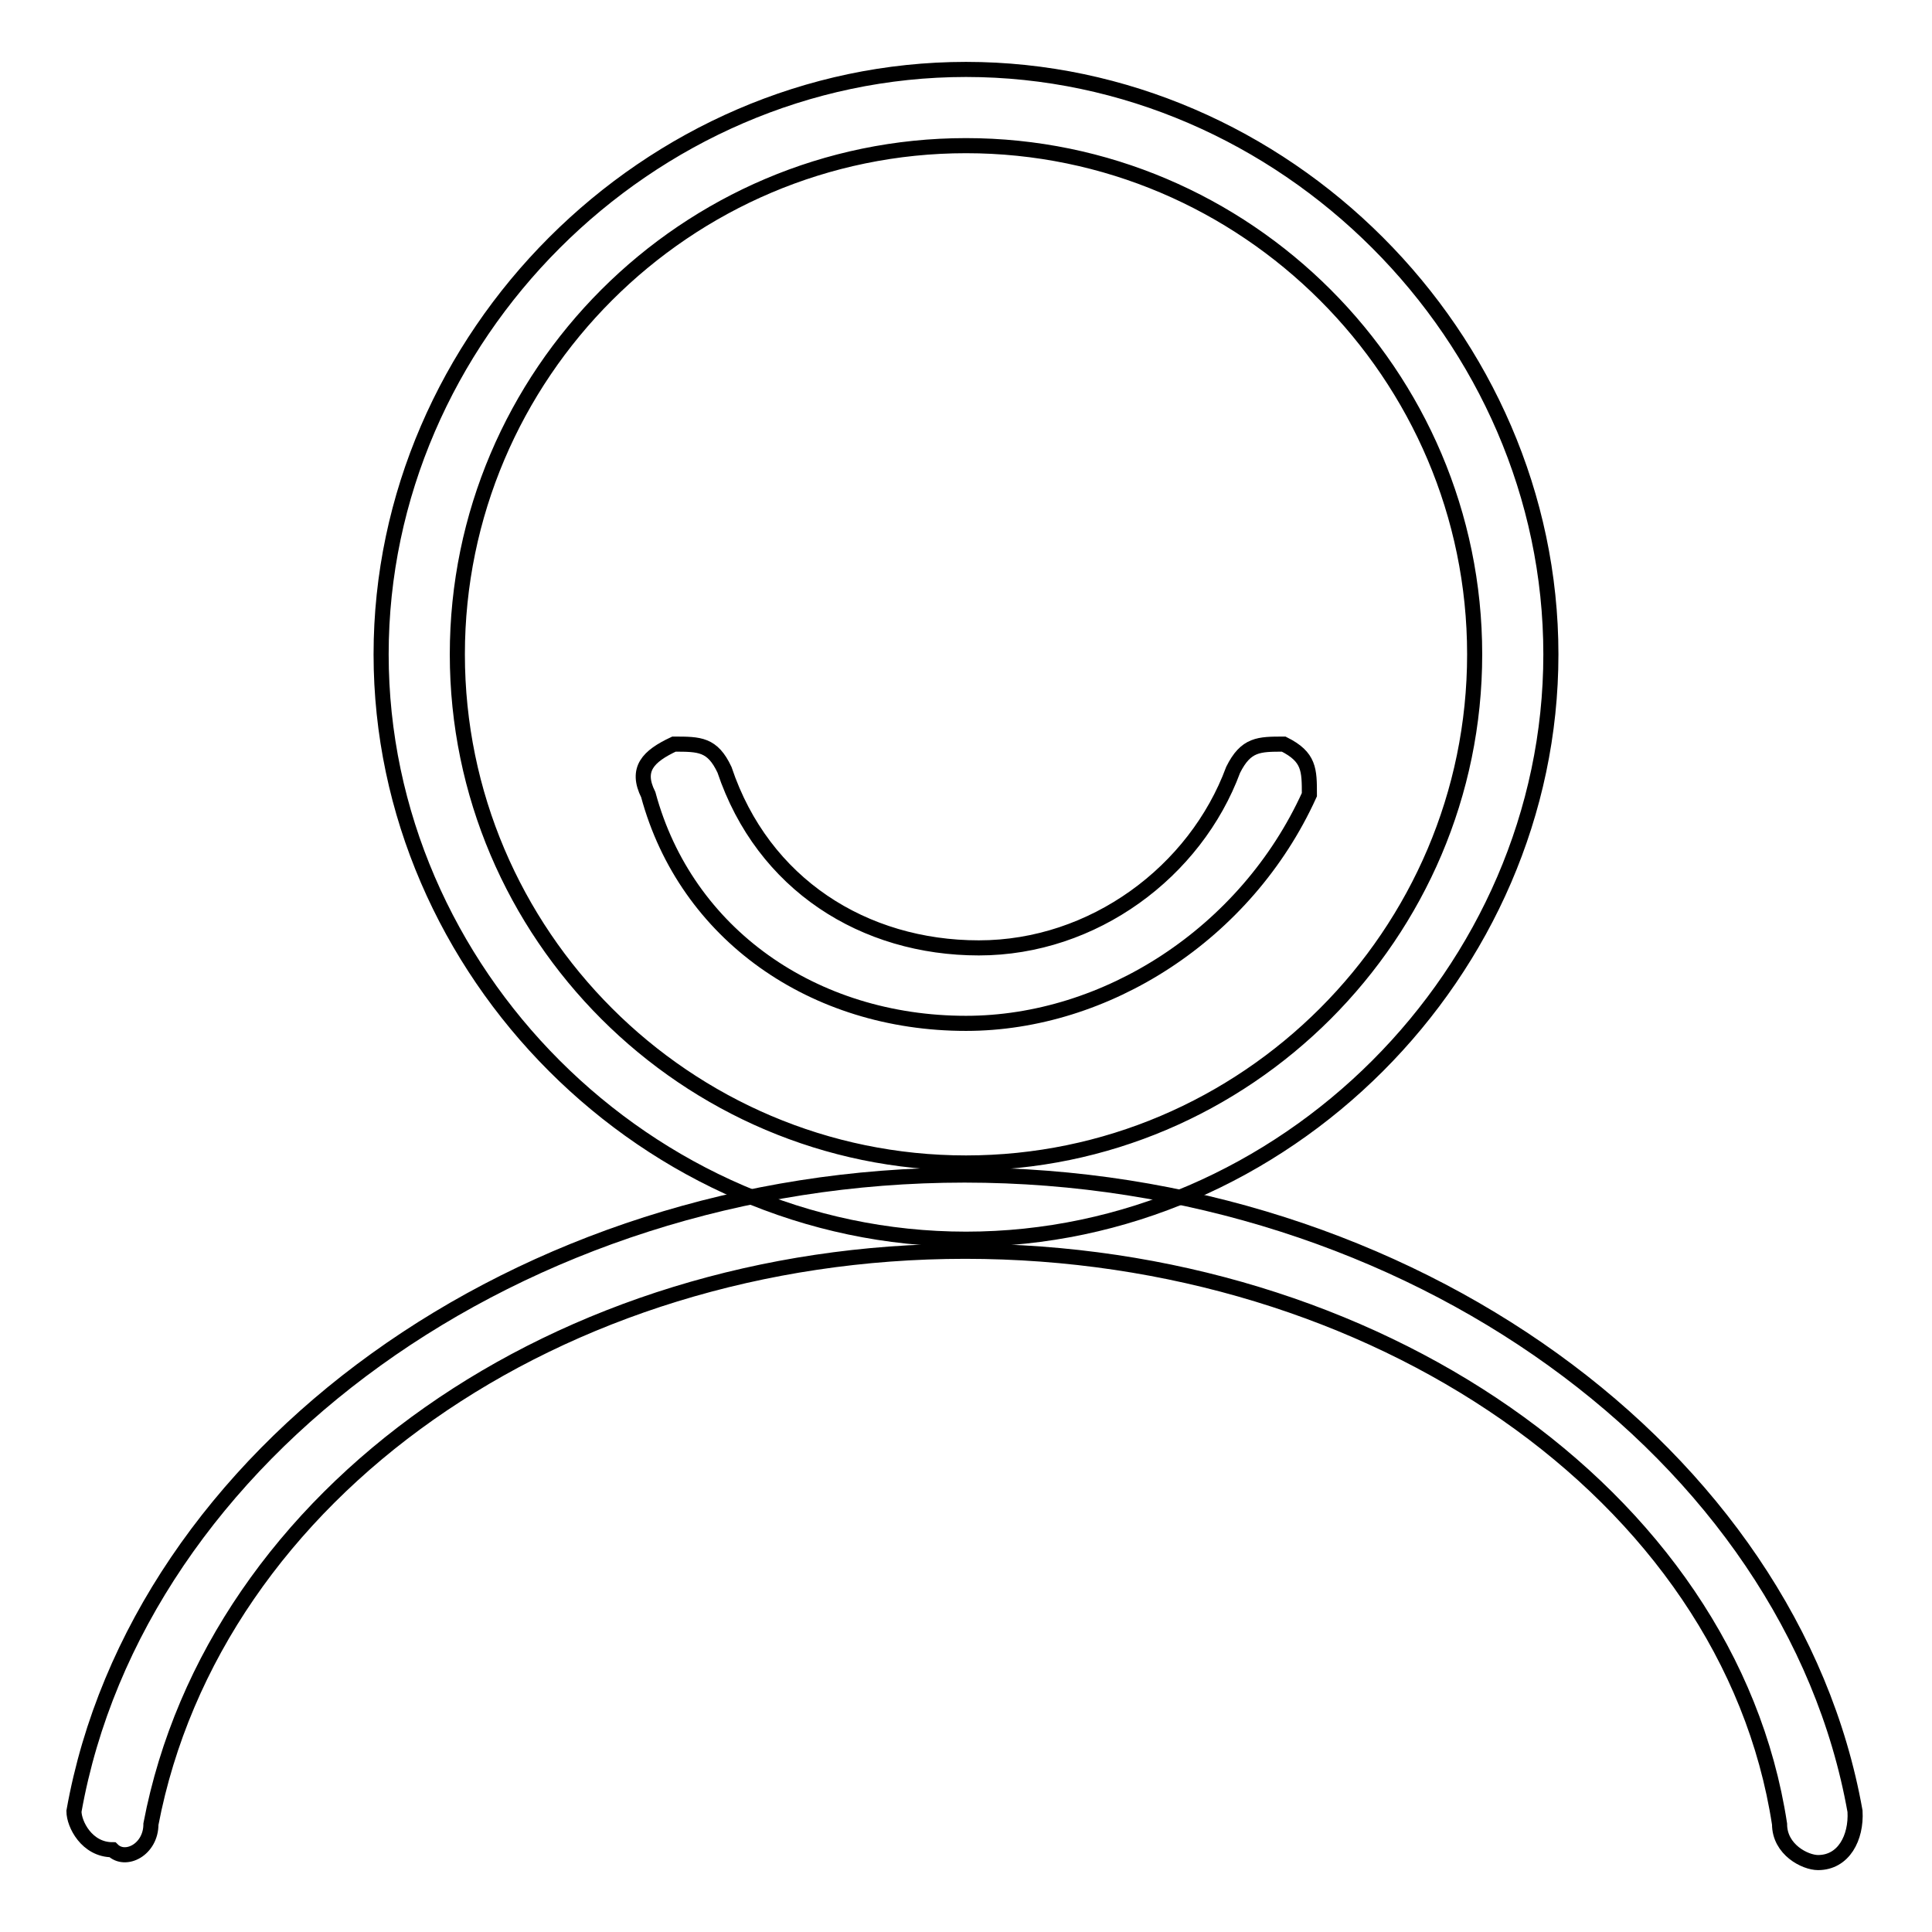 <?xml version="1.0" encoding="utf-8"?>
<!-- Svg Vector Icons : http://www.onlinewebfonts.com/icon -->
<!DOCTYPE svg PUBLIC "-//W3C//DTD SVG 1.1//EN" "http://www.w3.org/Graphics/SVG/1.1/DTD/svg11.dtd">
<svg version="1.1" xmlns="http://www.w3.org/2000/svg" xmlns:xlink="http://www.w3.org/1999/xlink" x="0px" y="0px" viewBox="0 0 256 256" enable-background="new 0 0 256 256" xml:space="preserve">
<g> <path stroke-width="2" fill-opacity="0" stroke="#000000"  d="M128,164.2c-42.1,0-77.5-35.4-77.5-77.5S85.9,9.2,128,9.2c42.1,0,77.5,35.4,77.5,77.5 S170.1,164.2,128,164.2z M128,19.3c-37.1,0-67.4,30.3-67.4,67.4c0,37.1,30.3,67.4,67.4,67.4s67.4-30.3,67.4-67.4 C195.4,49.6,165.1,19.3,128,19.3z"/> <path stroke-width="2" fill-opacity="0" stroke="#000000"  d="M240.9,246.8c-1.7,0-5.1-1.7-5.1-5.1c-6.7-43.8-53.9-75.9-107.9-75.9c-53.9,0-99.5,32-107.9,75.9 c0,3.4-3.4,5.1-5.1,3.4c-3.4,0-5.1-3.4-5.1-5.1c8.4-47.2,59-84.3,118-84.3s109.6,37.1,118,84.3C246,243.5,244.3,246.8,240.9,246.8 L240.9,246.8z M128,135.6c-20.2,0-37.1-11.8-42.1-30.3c-1.7-3.4,0-5.1,3.4-6.7c3.4,0,5.1,0,6.7,3.4c5.1,15.2,18.5,23.6,33.7,23.6 c15.2,0,28.7-10.1,33.7-23.6c1.7-3.4,3.4-3.4,6.7-3.4c3.4,1.7,3.4,3.4,3.4,6.7C165.1,123.8,146.5,135.6,128,135.6z"/></g>
</svg>
